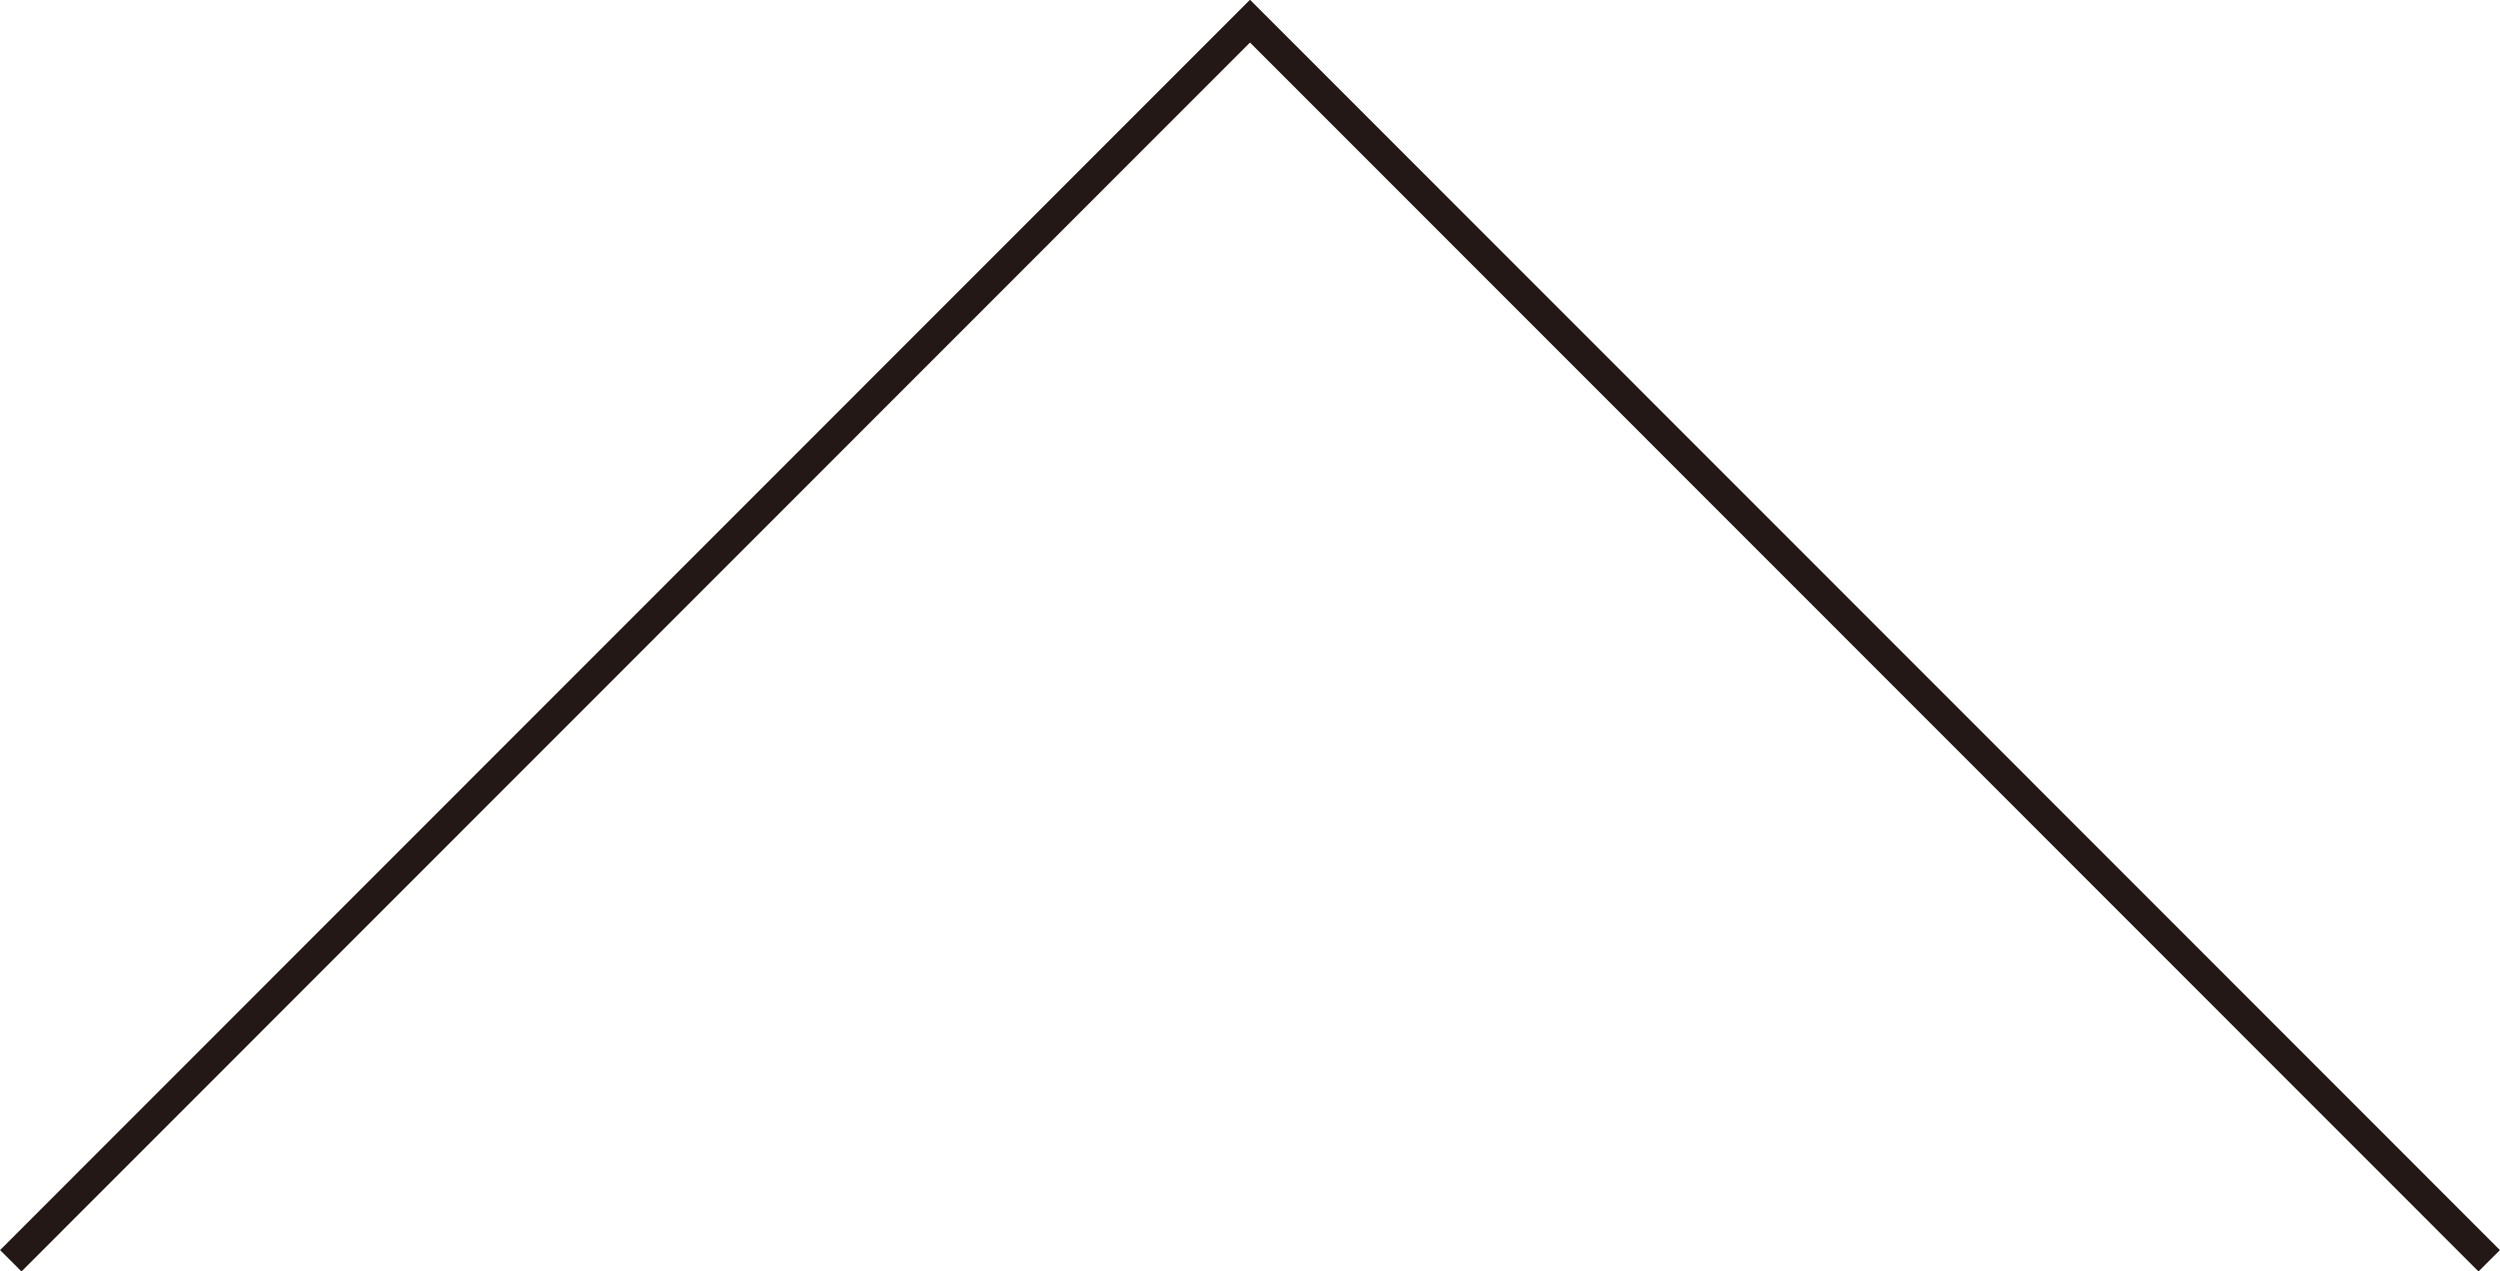 <svg xmlns="http://www.w3.org/2000/svg" viewBox="0 0 60.32 30.67"><defs><style>.cls-1{fill:none;stroke:#231815;stroke-miterlimit:10;stroke-width:0.73px;}</style></defs><g id="レイヤー_2" data-name="レイヤー 2"><g id="レイヤー_1-2" data-name="レイヤー 1"><polyline class="cls-1" points="0.26 30.42 30.16 0.51 60.06 30.42"/></g></g></svg>
